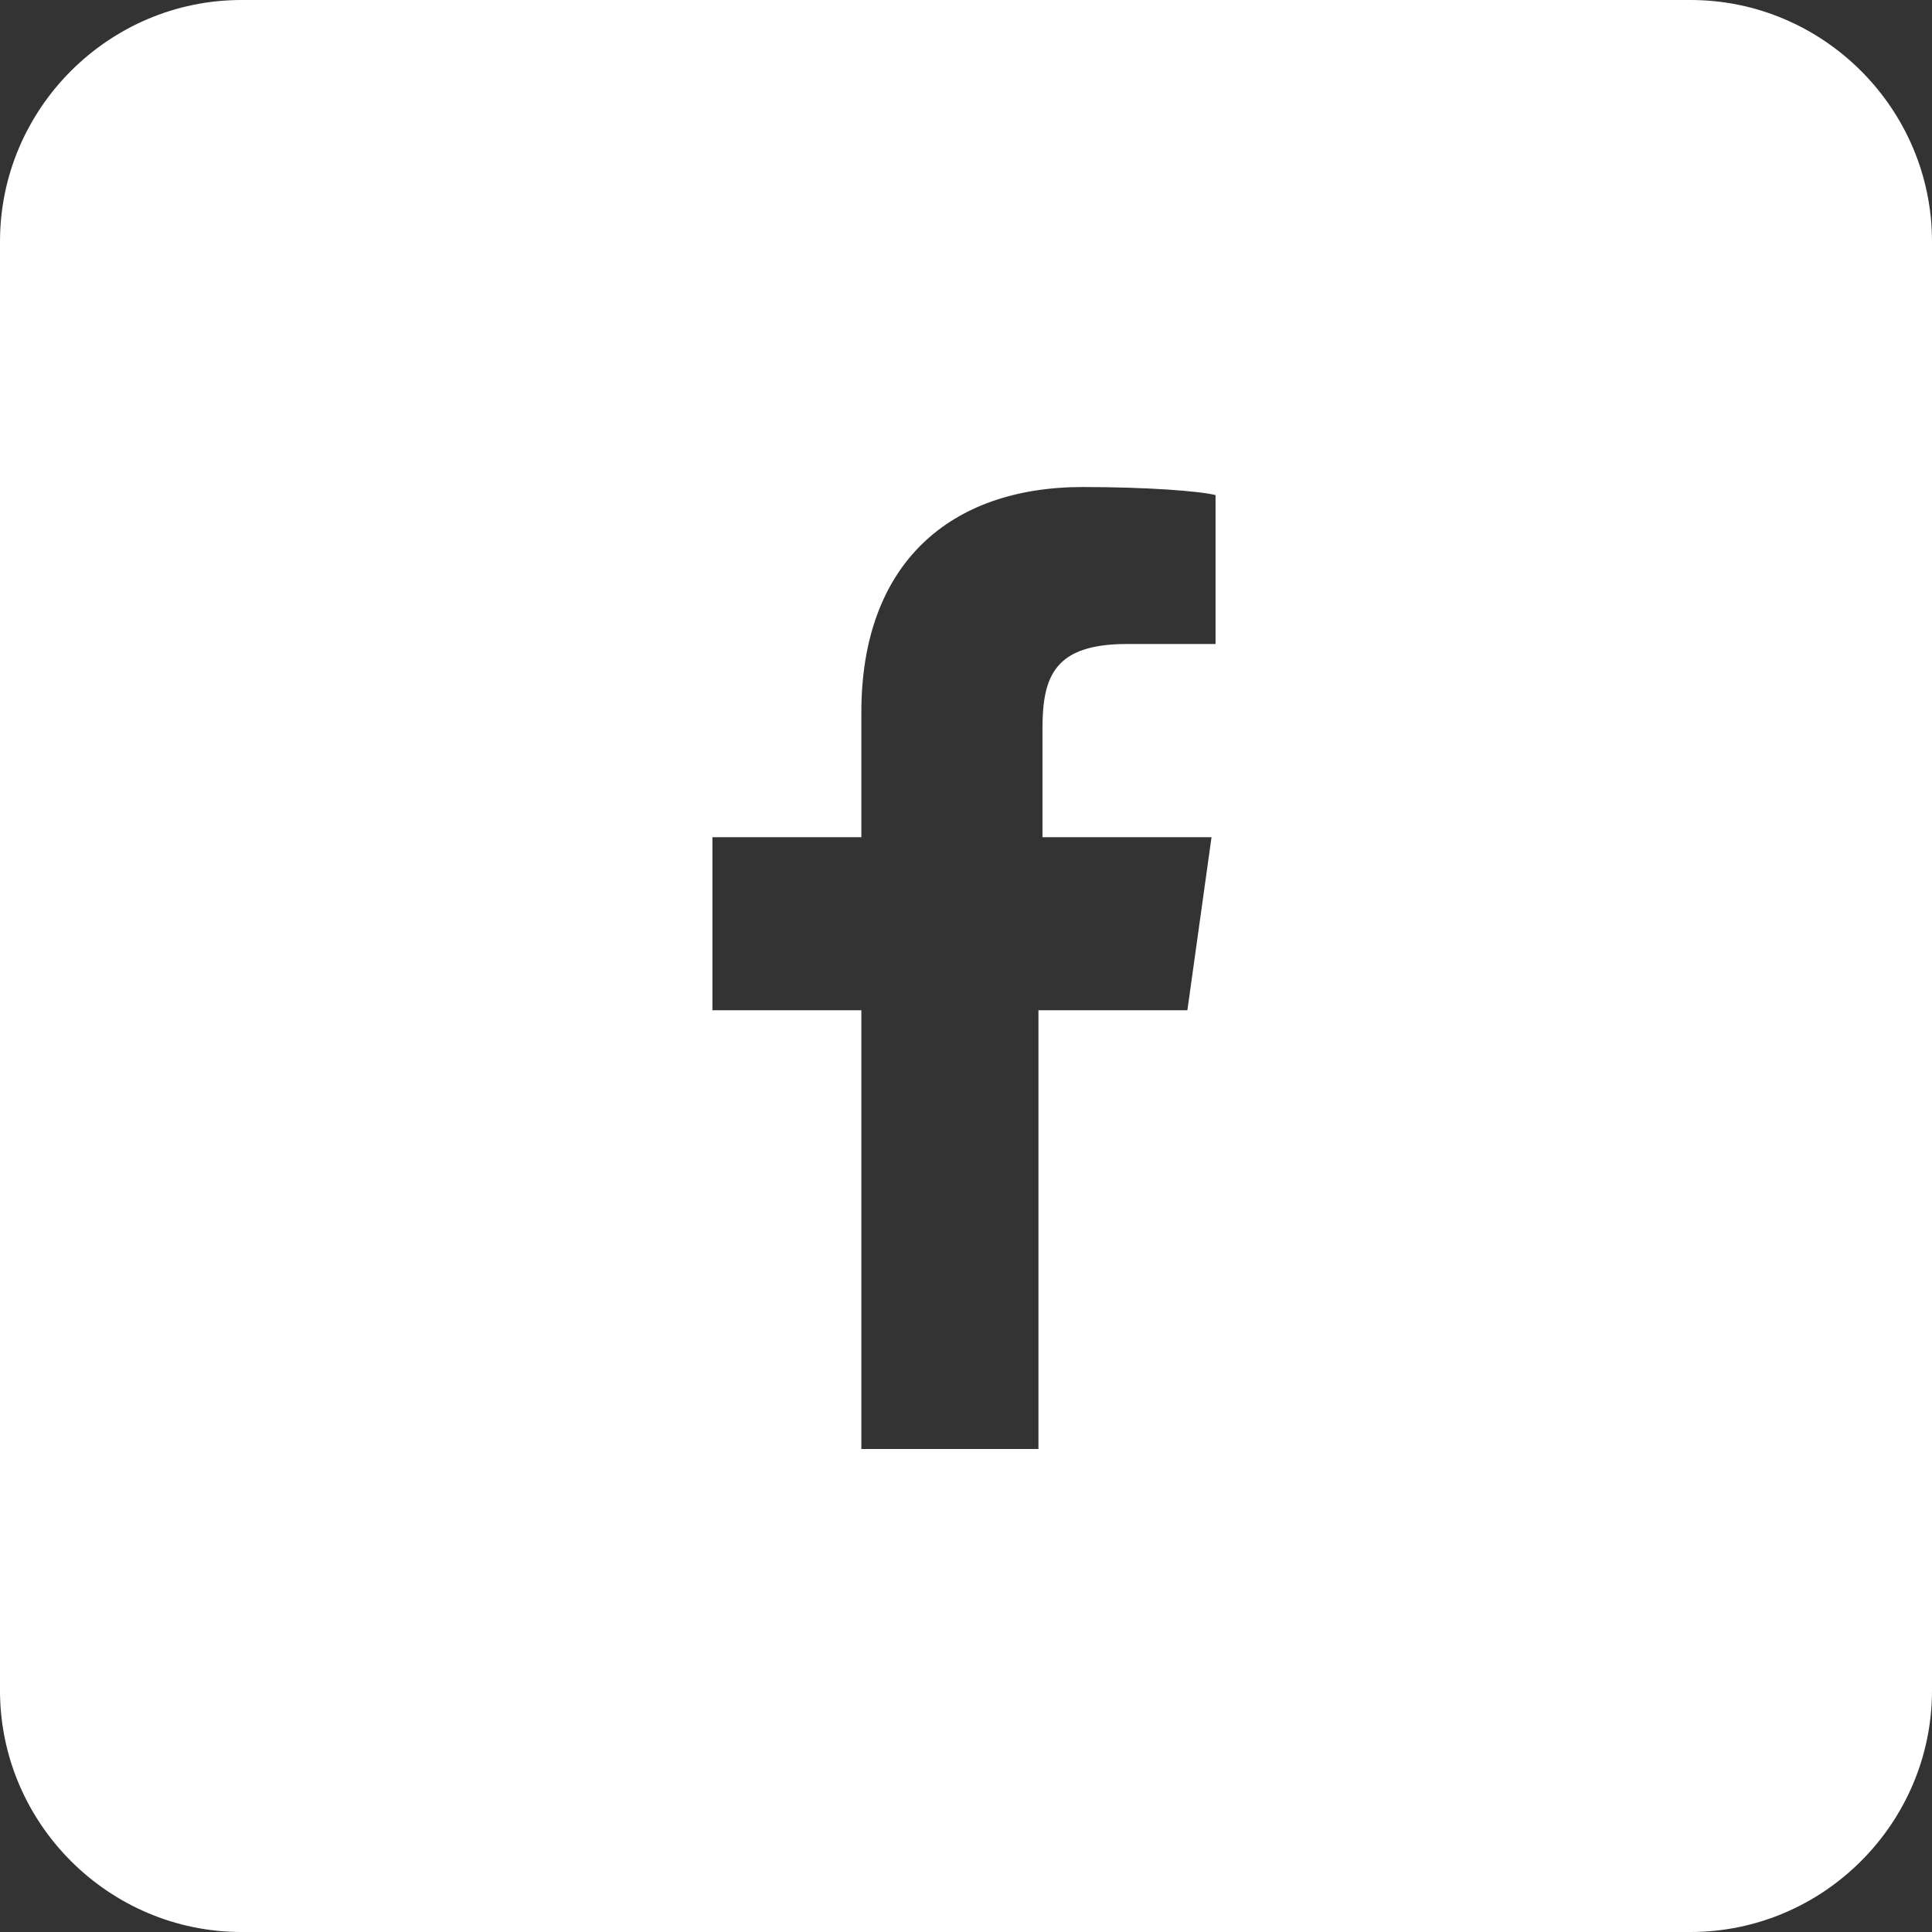 <?xml version="1.0" encoding="UTF-8" standalone="no"?>
<svg xmlns="http://www.w3.org/2000/svg" xmlns:xlink="http://www.w3.org/1999/xlink" width="100%" height="100%" viewBox="0 0 48 48" version="1.1" xml:space="preserve" style="fill-rule:evenodd;clip-rule:evenodd;stroke-linejoin:round;stroke-miterlimit:1.414;">
  <rect x="0" y="0" width="48" height="48" fill="#333333" stroke="none"/>
  <path d="M42,0l-36,0c-3.3,0 -6,2.7 -6,6l0,36c0,3.3 2.7,6 6,6l36,0c3.3,0 6,-2.7 6,-6l0,-36c0,-3.3 -2.7,-6 -6,-6Zm-11.8,16l-2.2,0c-1.8,0 -2.1,0.8 -2.1,2.1l0,2.7l4.2,0l-0.6,4.3l-3.7,0l0,10.9l-4.4,0l0,-10.9l-3.7,0l0,-4.3l3.7,0l0,-3.1c0,-3.7 2.2,-5.6 5.5,-5.6c1.6,0 2.9,0.1 3.3,0.2l0,3.7Z" style="fill:#fff;fill-rule:nonzero;"></path>
</svg>
